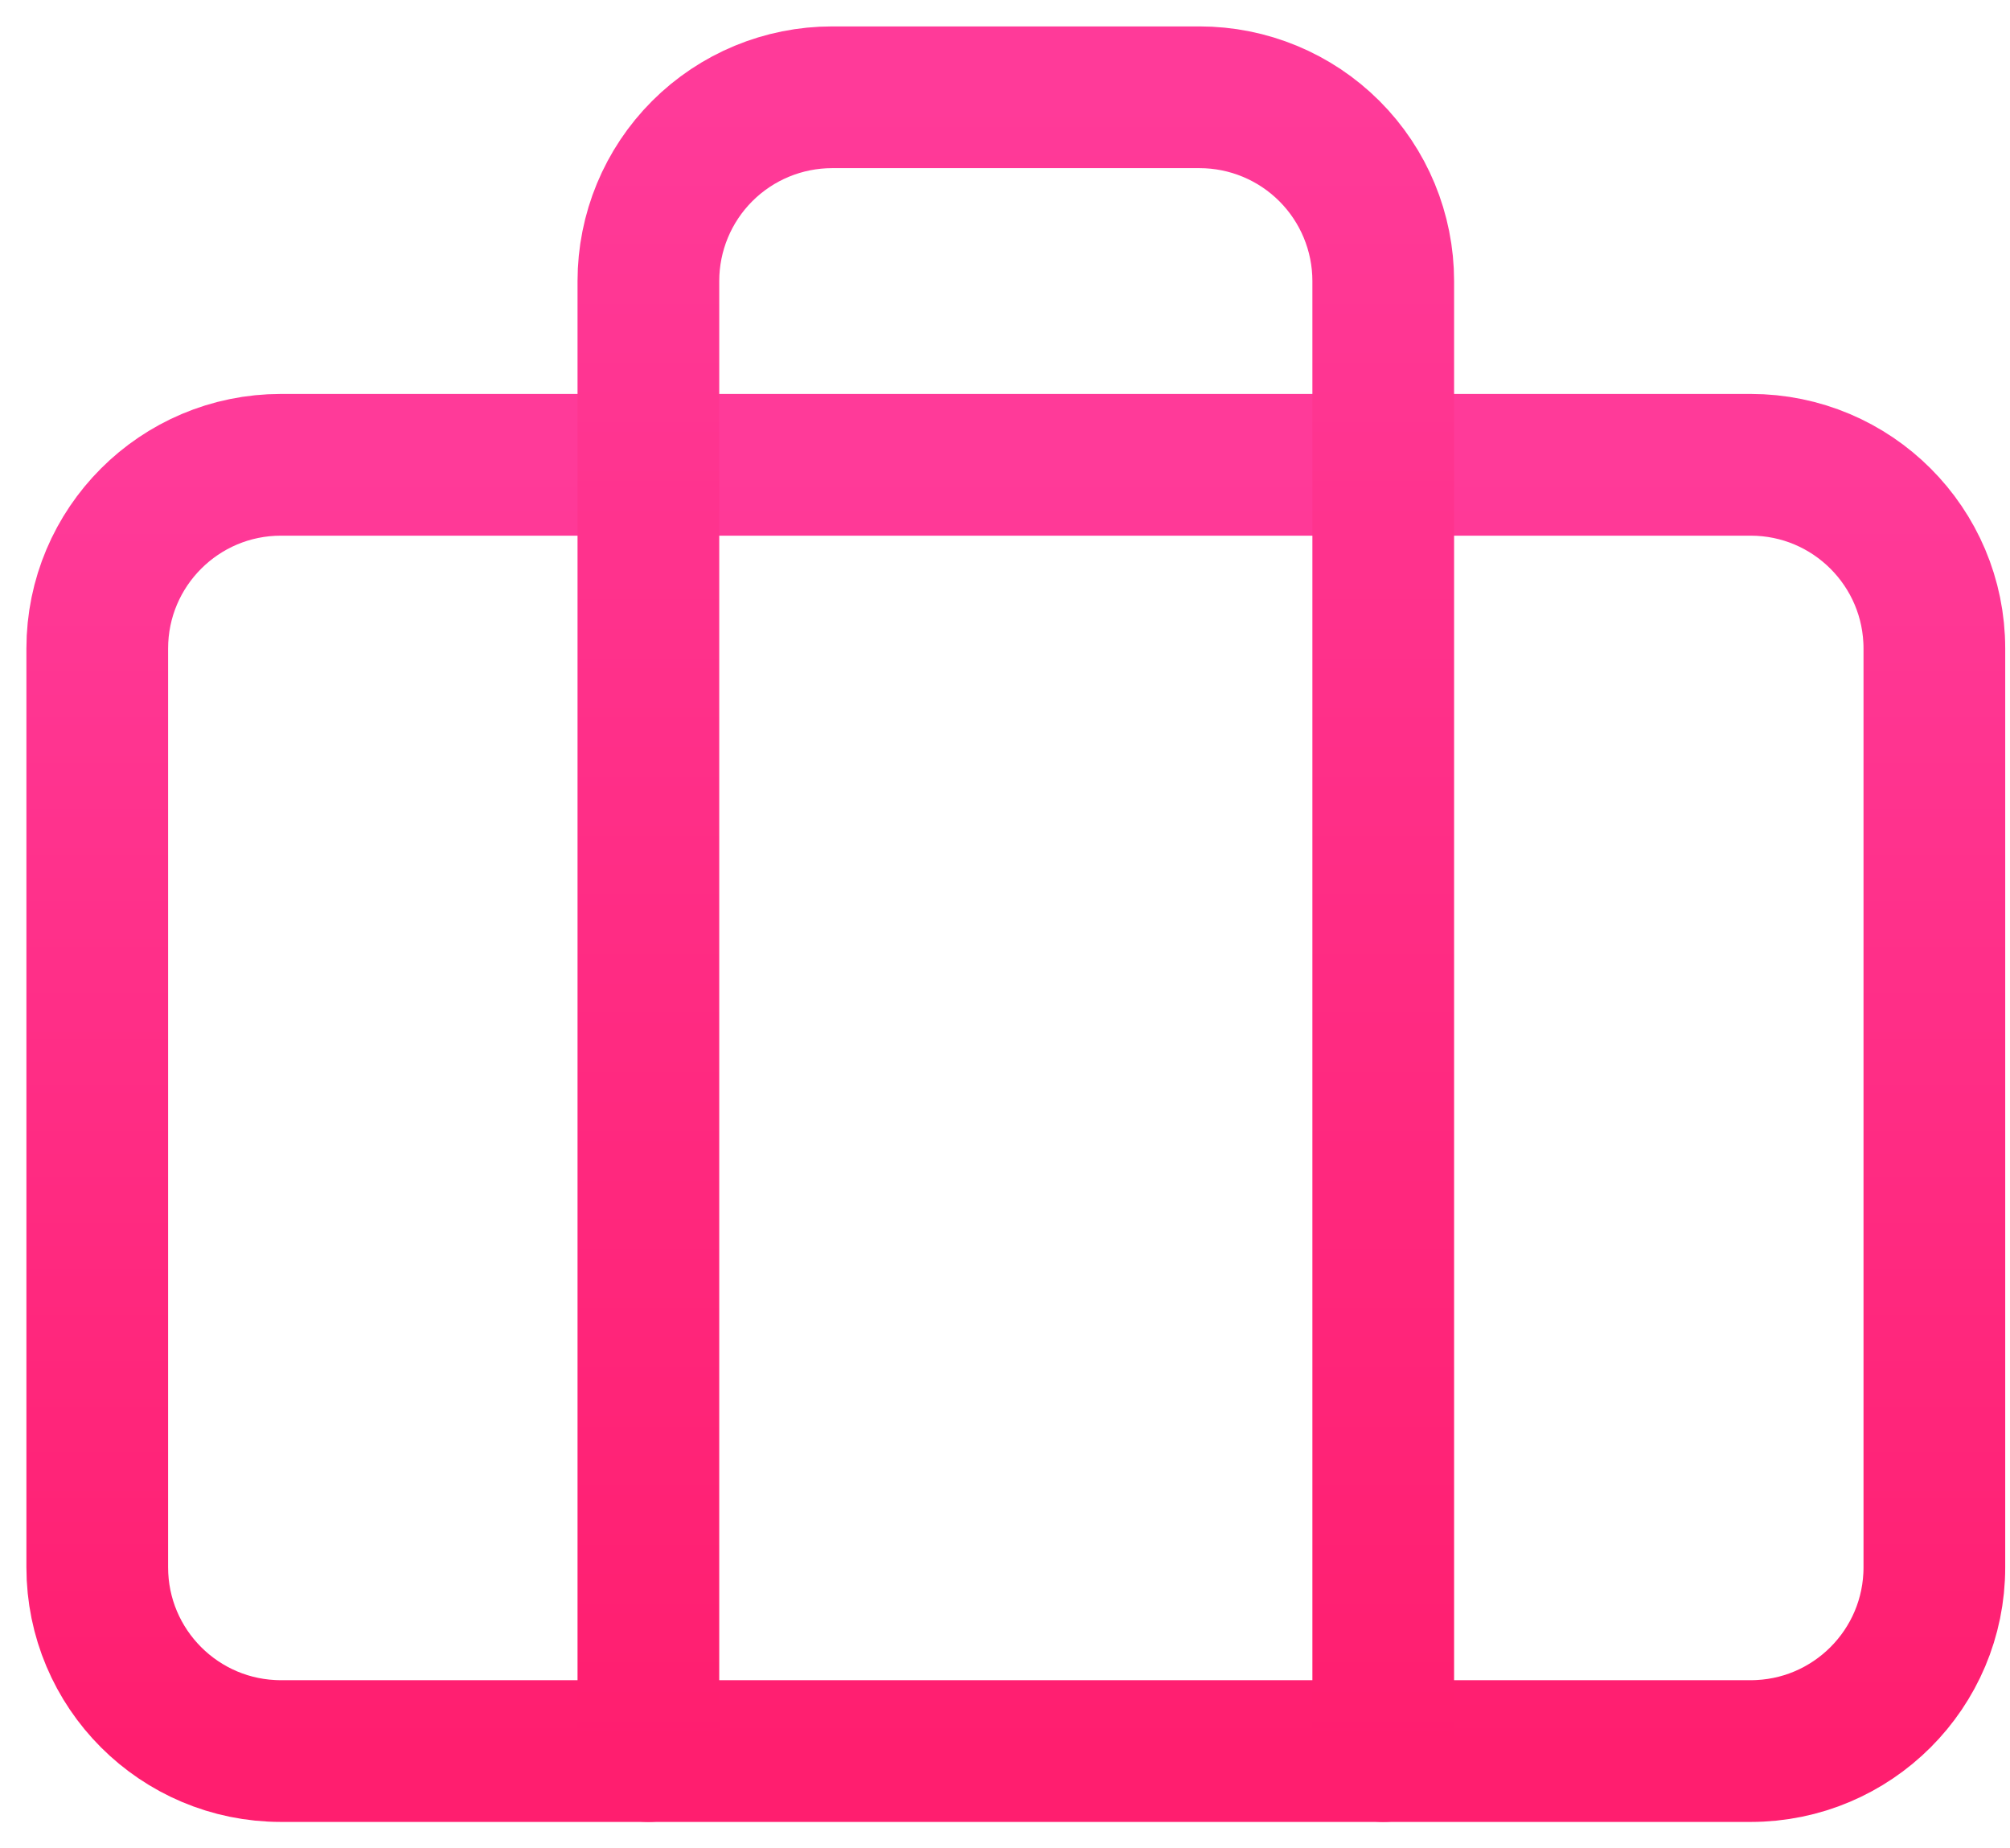 <svg fill="none" height="57" viewBox="0 0 62 57" width="62" xmlns="http://www.w3.org/2000/svg" xmlns:xlink="http://www.w3.org/1999/xlink"><linearGradient id="a"><stop offset="0" stop-color="#ff3a99"/><stop offset="1" stop-color="#ff1e6f"/></linearGradient><linearGradient id="b" gradientUnits="userSpaceOnUse" x1="31.333" x2="31.333" xlink:href="#a" y1="14.334" y2="54"/><linearGradient id="c" gradientUnits="userSpaceOnUse" x1="31.333" x2="31.333" xlink:href="#a" y1="3" y2="54"/><g stroke-linecap="round" stroke-linejoin="round" stroke-width="4.371"><path d="m54 14.334h-45.333c-3.13 0-5.667 2.537-5.667 5.667v28.333c0 3.13 2.537 5.667 5.667 5.667h45.333c3.13 0 5.667-2.537 5.667-5.667v-28.333c0-3.13-2.537-5.667-5.667-5.667z" stroke="url(#b)"/><path d="m42.667 54v-45.333c0-1.503-.597-2.944-1.66-4.007-1.063-1.063-2.504-1.66-4.007-1.66h-11.333c-1.503 0-2.944.597-4.007 1.66-1.063 1.063-1.66 2.504-1.66 4.007v45.333" stroke="url(#c)"/></g></svg>
